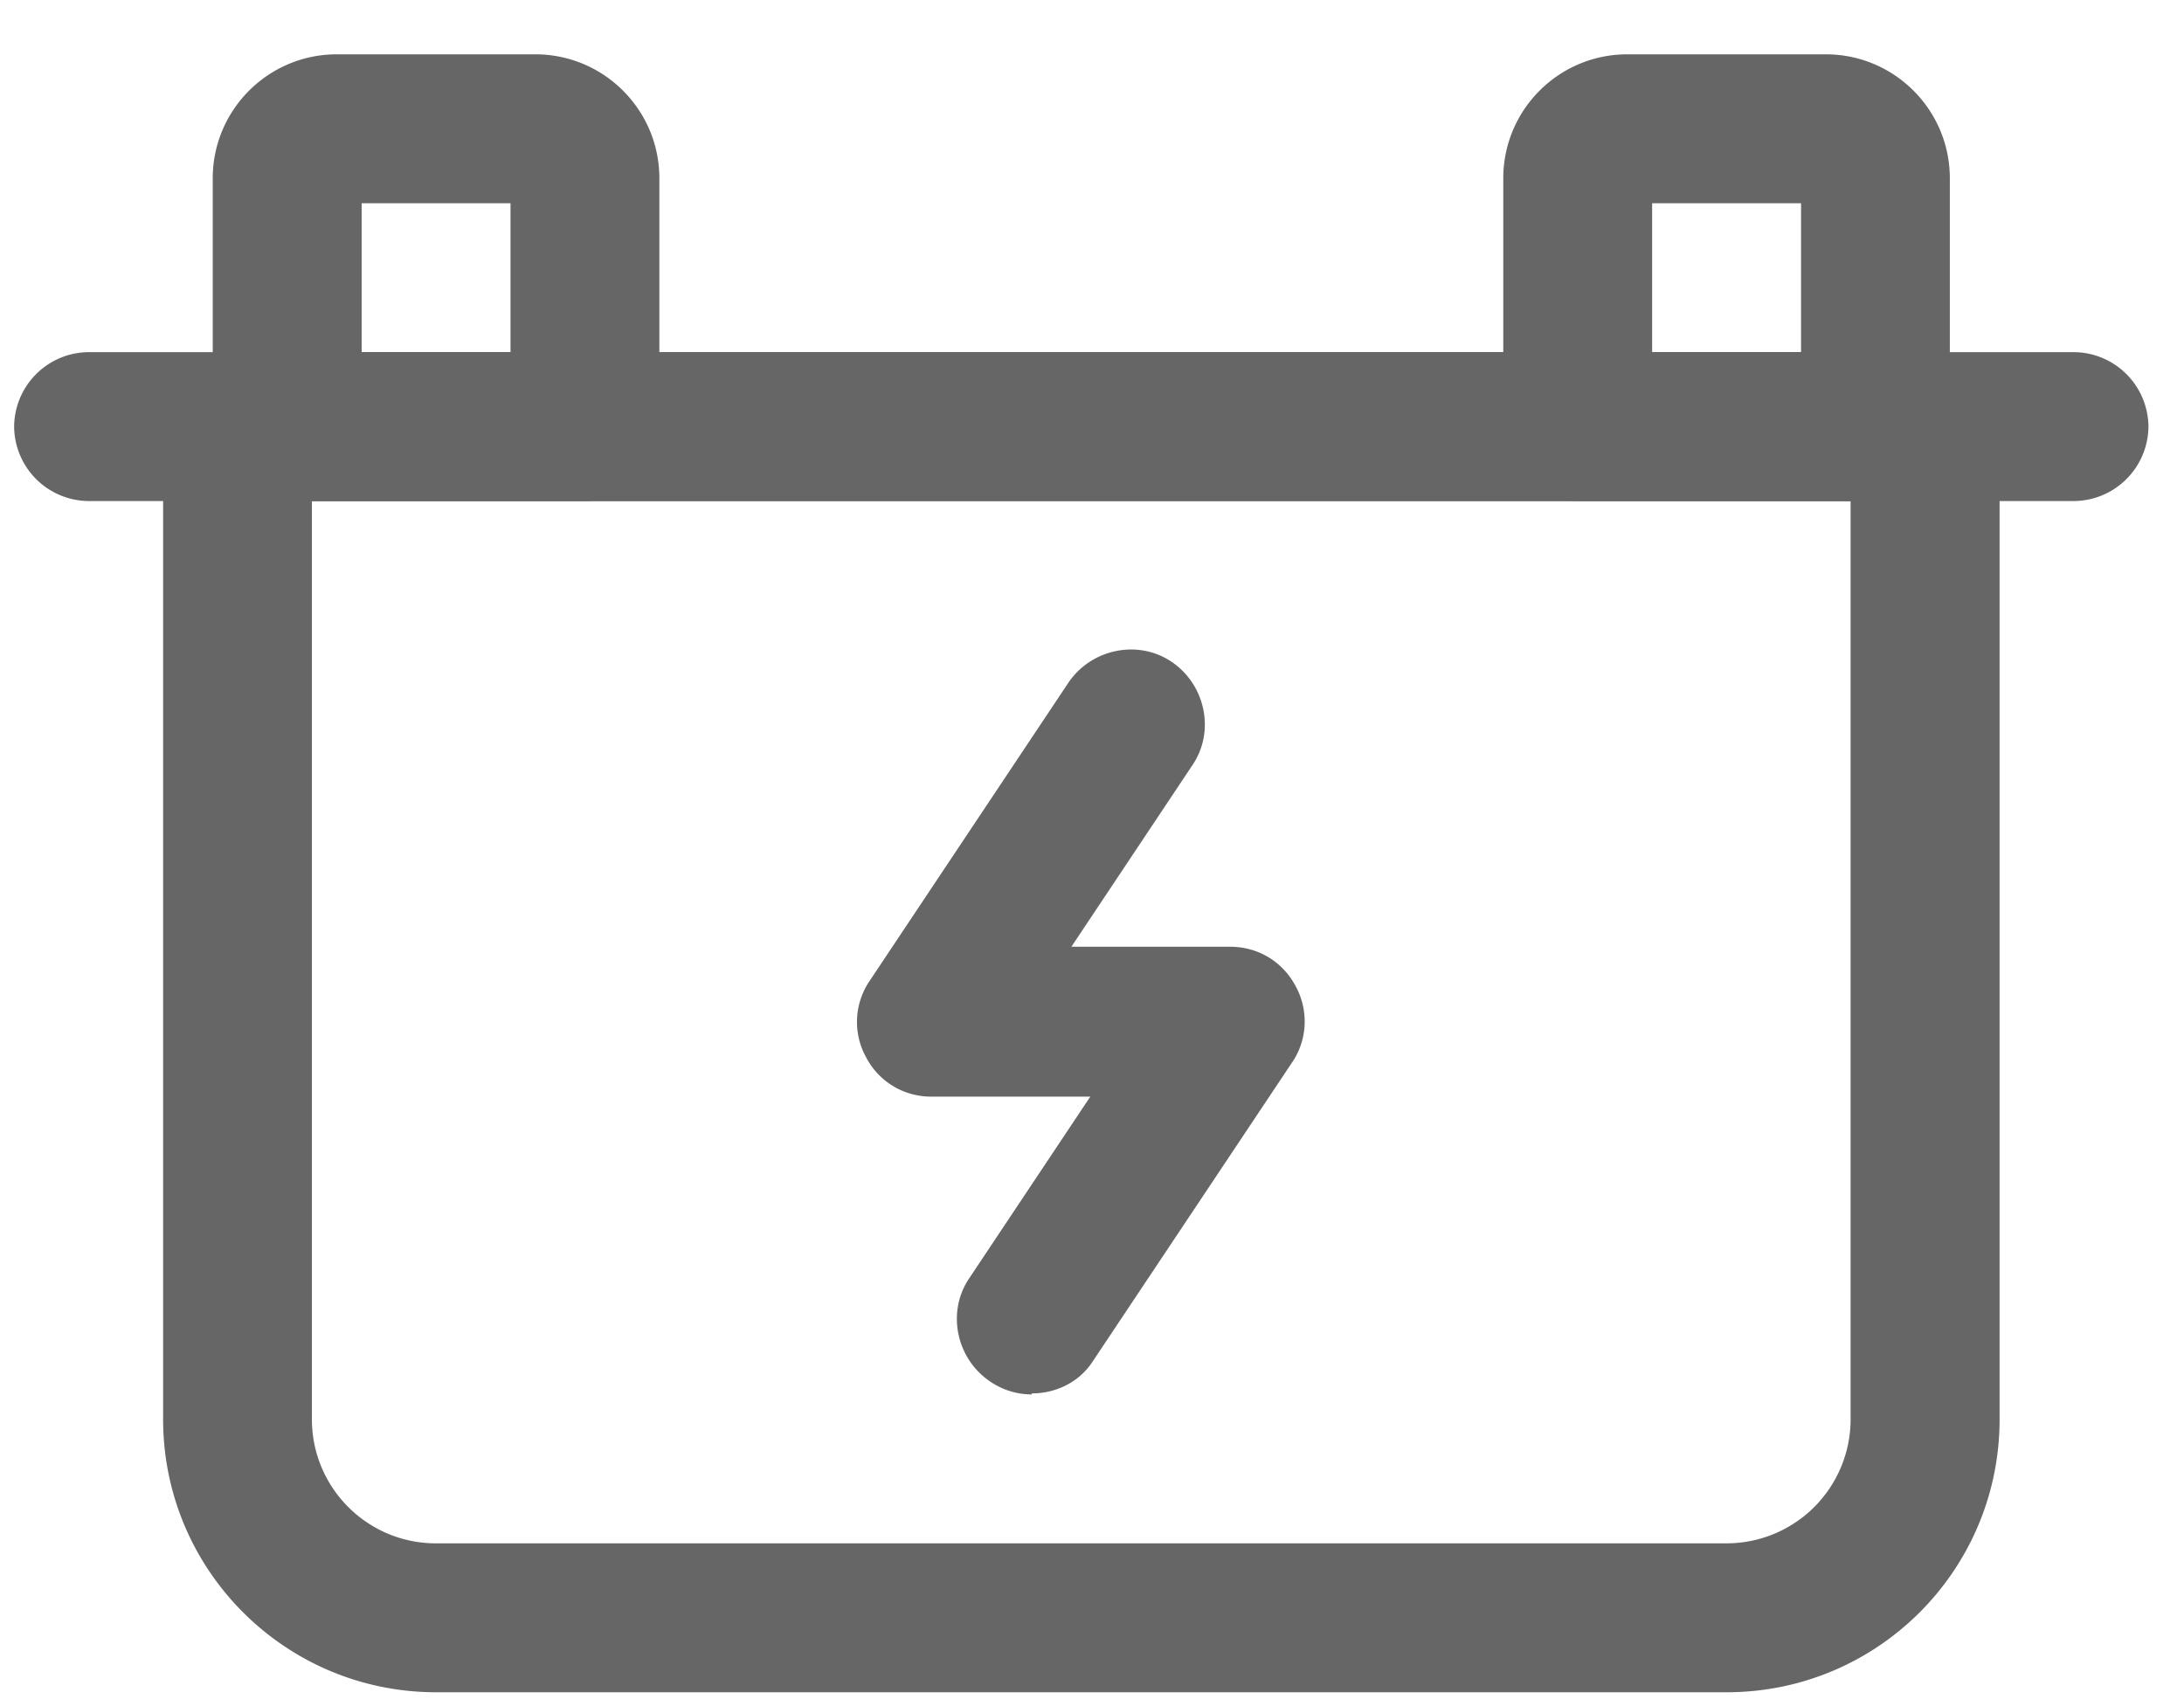 <svg width="32" height="25" viewBox="0 0 32 25" xmlns="http://www.w3.org/2000/svg">
    <g fill="#000" fill-rule="nonzero" opacity=".6">
        <path d="M25.298 24.797H6.39c-2.21 0-4-1.79-4-4V6.251a1.1 1.1 0 0 1 1.091-1.09h24.727a1.1 1.1 0 0 1 1.09 1.09v14.546c0 2.21-1.788 4-3.999 4h-.001zM4.57 7.342v13.455c0 1.004.814 1.818 1.817 1.818h18.91a1.818 1.818 0 0 0 1.818-1.818V7.342H4.57z"/>
        <path d="M30.39 7.342H1.298a1.1 1.1 0 0 1-1.091-1.09 1.1 1.1 0 0 1 1.09-1.092h29.091a1.1 1.1 0 0 1 1.091 1.091 1.1 1.1 0 0 1-1.09 1.091z"/>
        <path d="M27.48 7.342h-4.364a1.1 1.1 0 0 1-1.09-1.09V2.613c0-1.003.813-1.817 1.817-1.817h2.909c1.003 0 1.817.814 1.817 1.817v3.637a1.1 1.1 0 0 1-1.09 1.091zM24.207 5.16h2.182V2.978h-2.182V5.16zM8.572 7.342H4.208a1.1 1.1 0 0 1-1.091-1.09V2.613c0-1.003.814-1.817 1.818-1.817h2.908c1.004 0 1.818.814 1.818 1.817v3.637a1.1 1.1 0 0 1-1.09 1.091zM5.299 5.16H7.48V2.978H5.299V5.16zM15.117 20.433a1.08 1.08 0 0 1-.61-.19c-.496-.334-.64-1.018-.306-1.512l1.774-2.662h-2.328a1.07 1.07 0 0 1-.96-.582 1.07 1.07 0 0 1 .059-1.12l2.908-4.363c.334-.495 1.019-.64 1.513-.306.495.335.64 1.02.305 1.513l-1.774 2.662h2.328c.407 0 .77.218.96.582.19.349.174.785-.059 1.12l-2.909 4.363c-.203.32-.552.48-.901.48v.015z"/>
    </g>
</svg>

